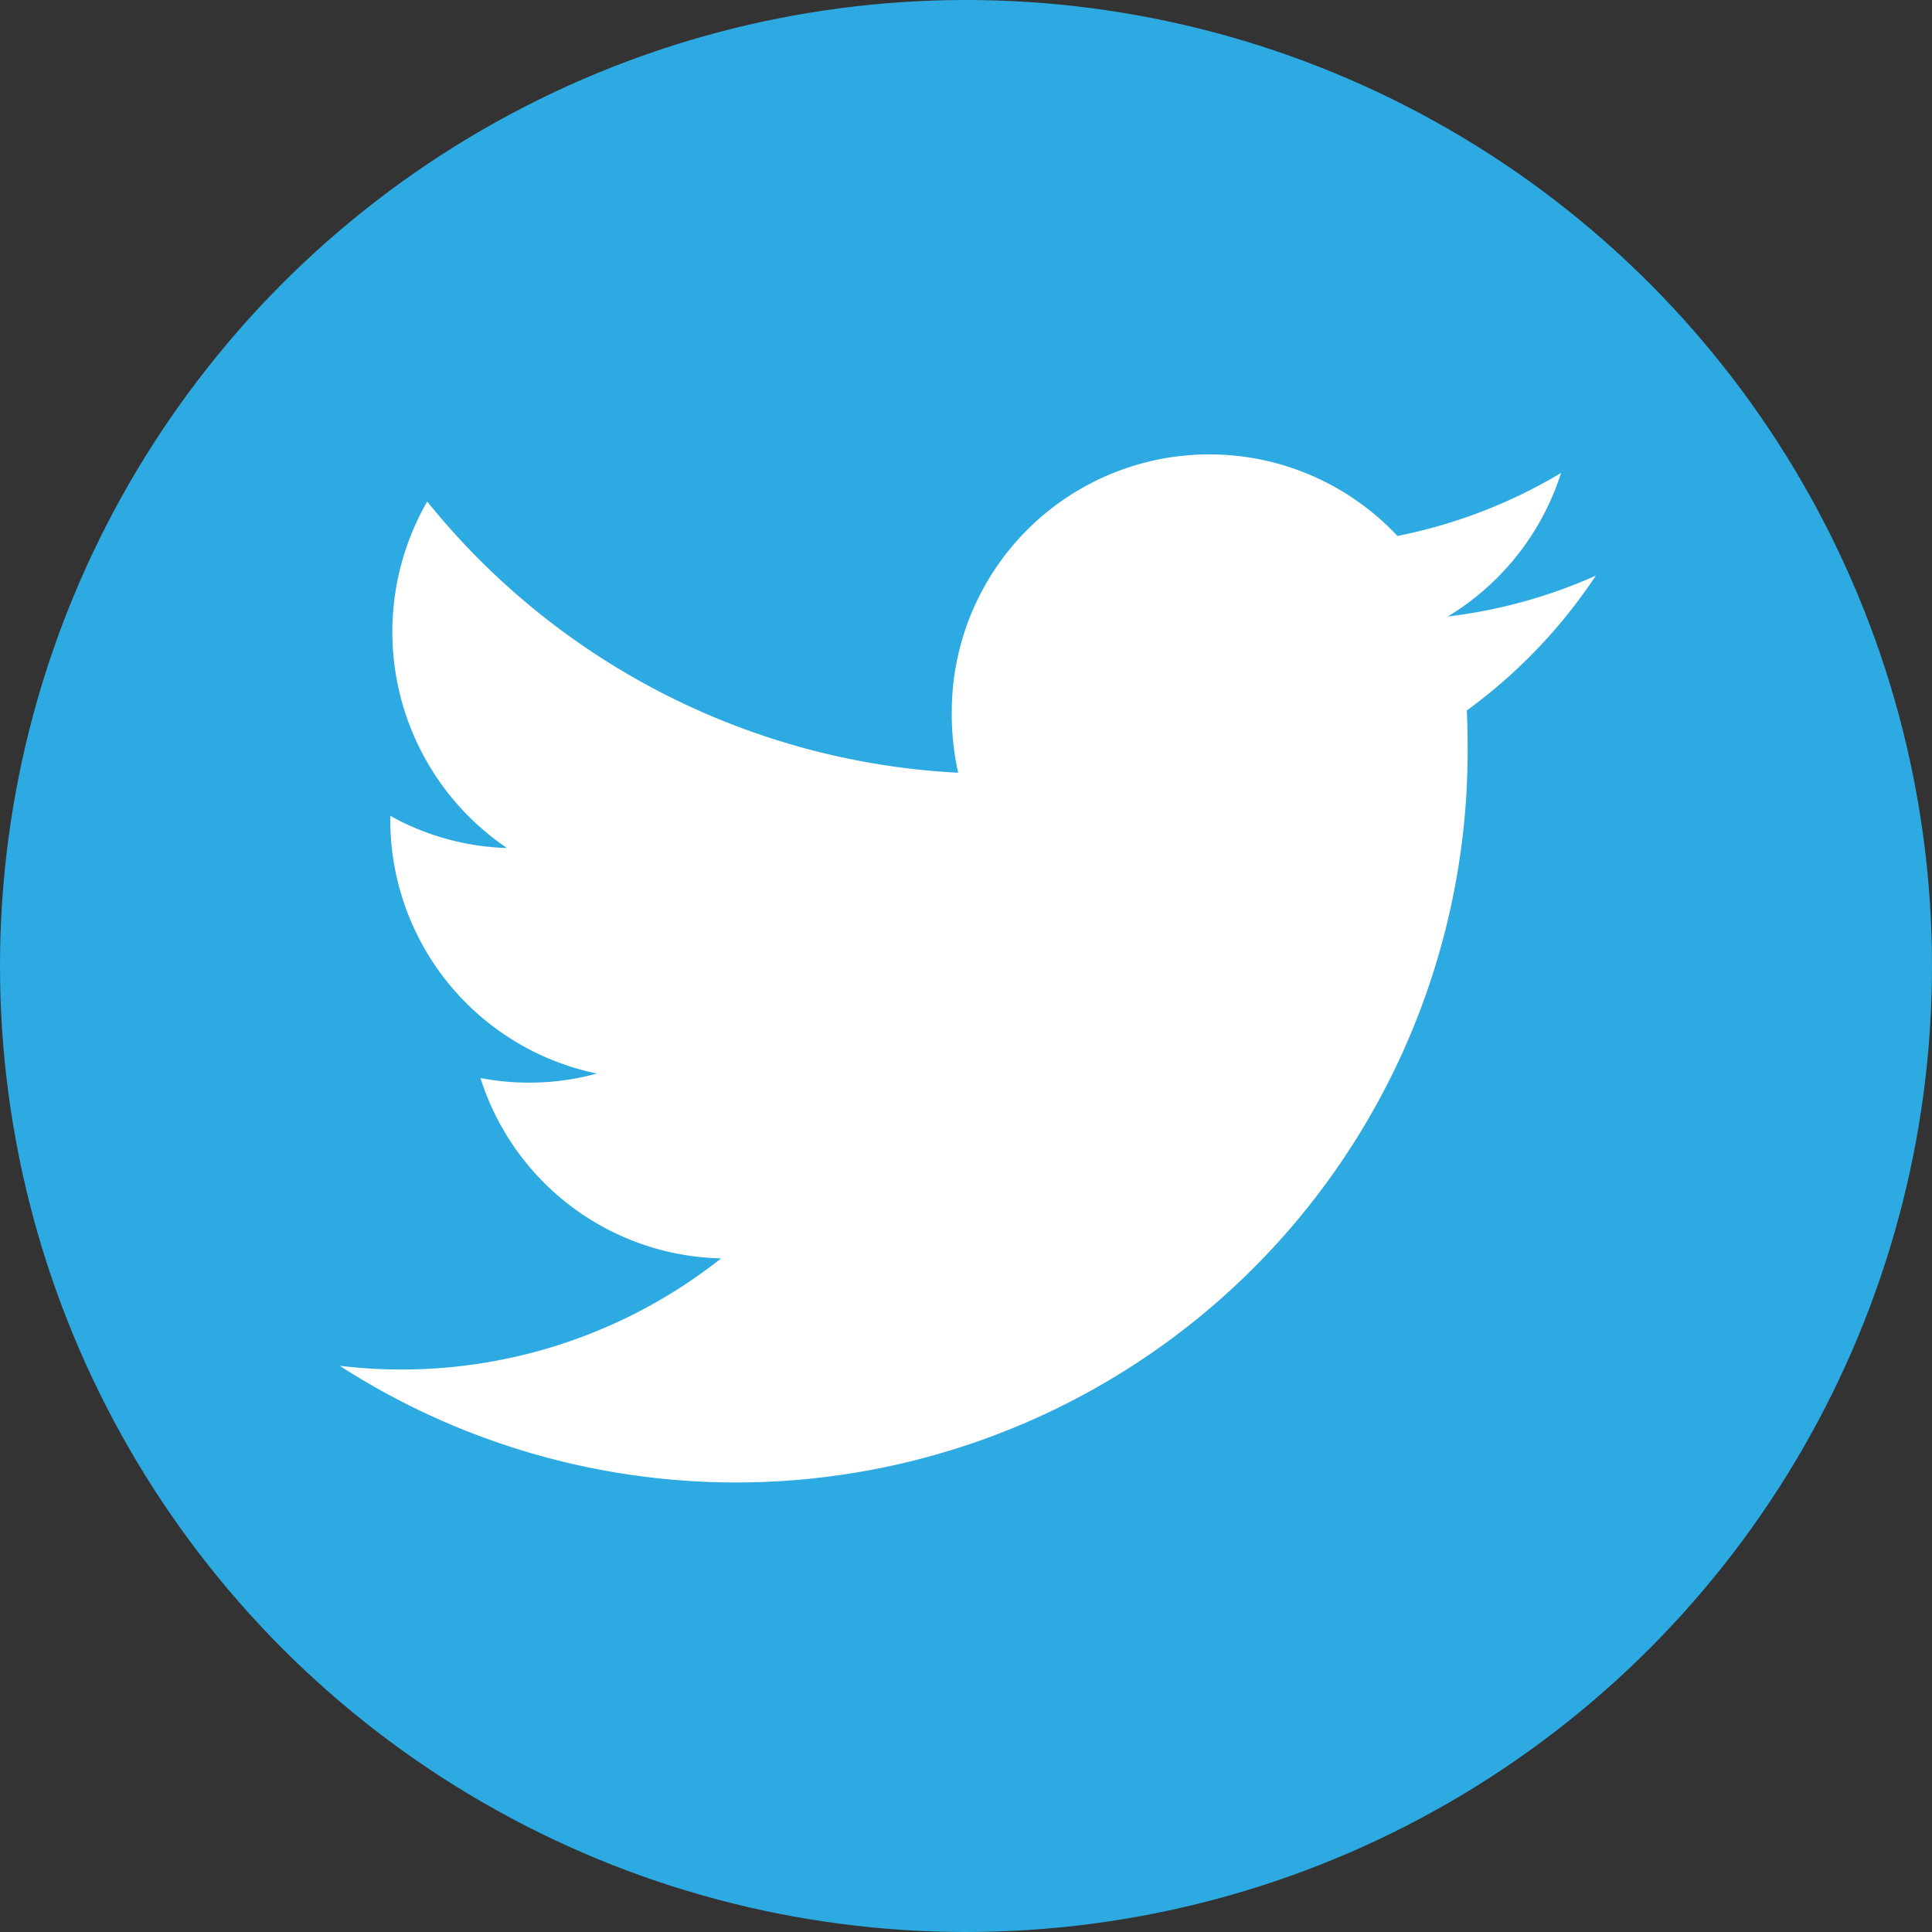 <svg xmlns="http://www.w3.org/2000/svg" width="30" height="30" viewBox="0 0 30 30"><rect x="0" y="0" width="30" height="30" fill="#333333" stroke="none"/><g transform="translate(-126.444 -2.281)"><circle cx="15" cy="15" r="15" transform="translate(126.444 2.281)" fill="#2daae1"/><path d="M251.613,145.212a7.941,7.941,0,0,1-2.3.635,4.036,4.036,0,0,0,1.759-2.229,7.956,7.956,0,0,1-2.541.978,4,4,0,0,0-6.92,2.758,4.105,4.105,0,0,0,.1.919,11.331,11.331,0,0,1-8.245-4.211,4.054,4.054,0,0,0,1.238,5.38,3.96,3.96,0,0,1-1.812-.5v.051a4.024,4.024,0,0,0,3.209,3.951,3.953,3.953,0,0,1-1.054.141,4.034,4.034,0,0,1-.754-.071,4.009,4.009,0,0,0,3.737,2.8,8,8,0,0,1-5.923,1.668,11.36,11.36,0,0,0,17.514-9.655q0-.262-.012-.521a8.185,8.185,0,0,0,2-2.089Z" transform="translate(-100.388 -133.993)" fill="#fff"/></g></svg>